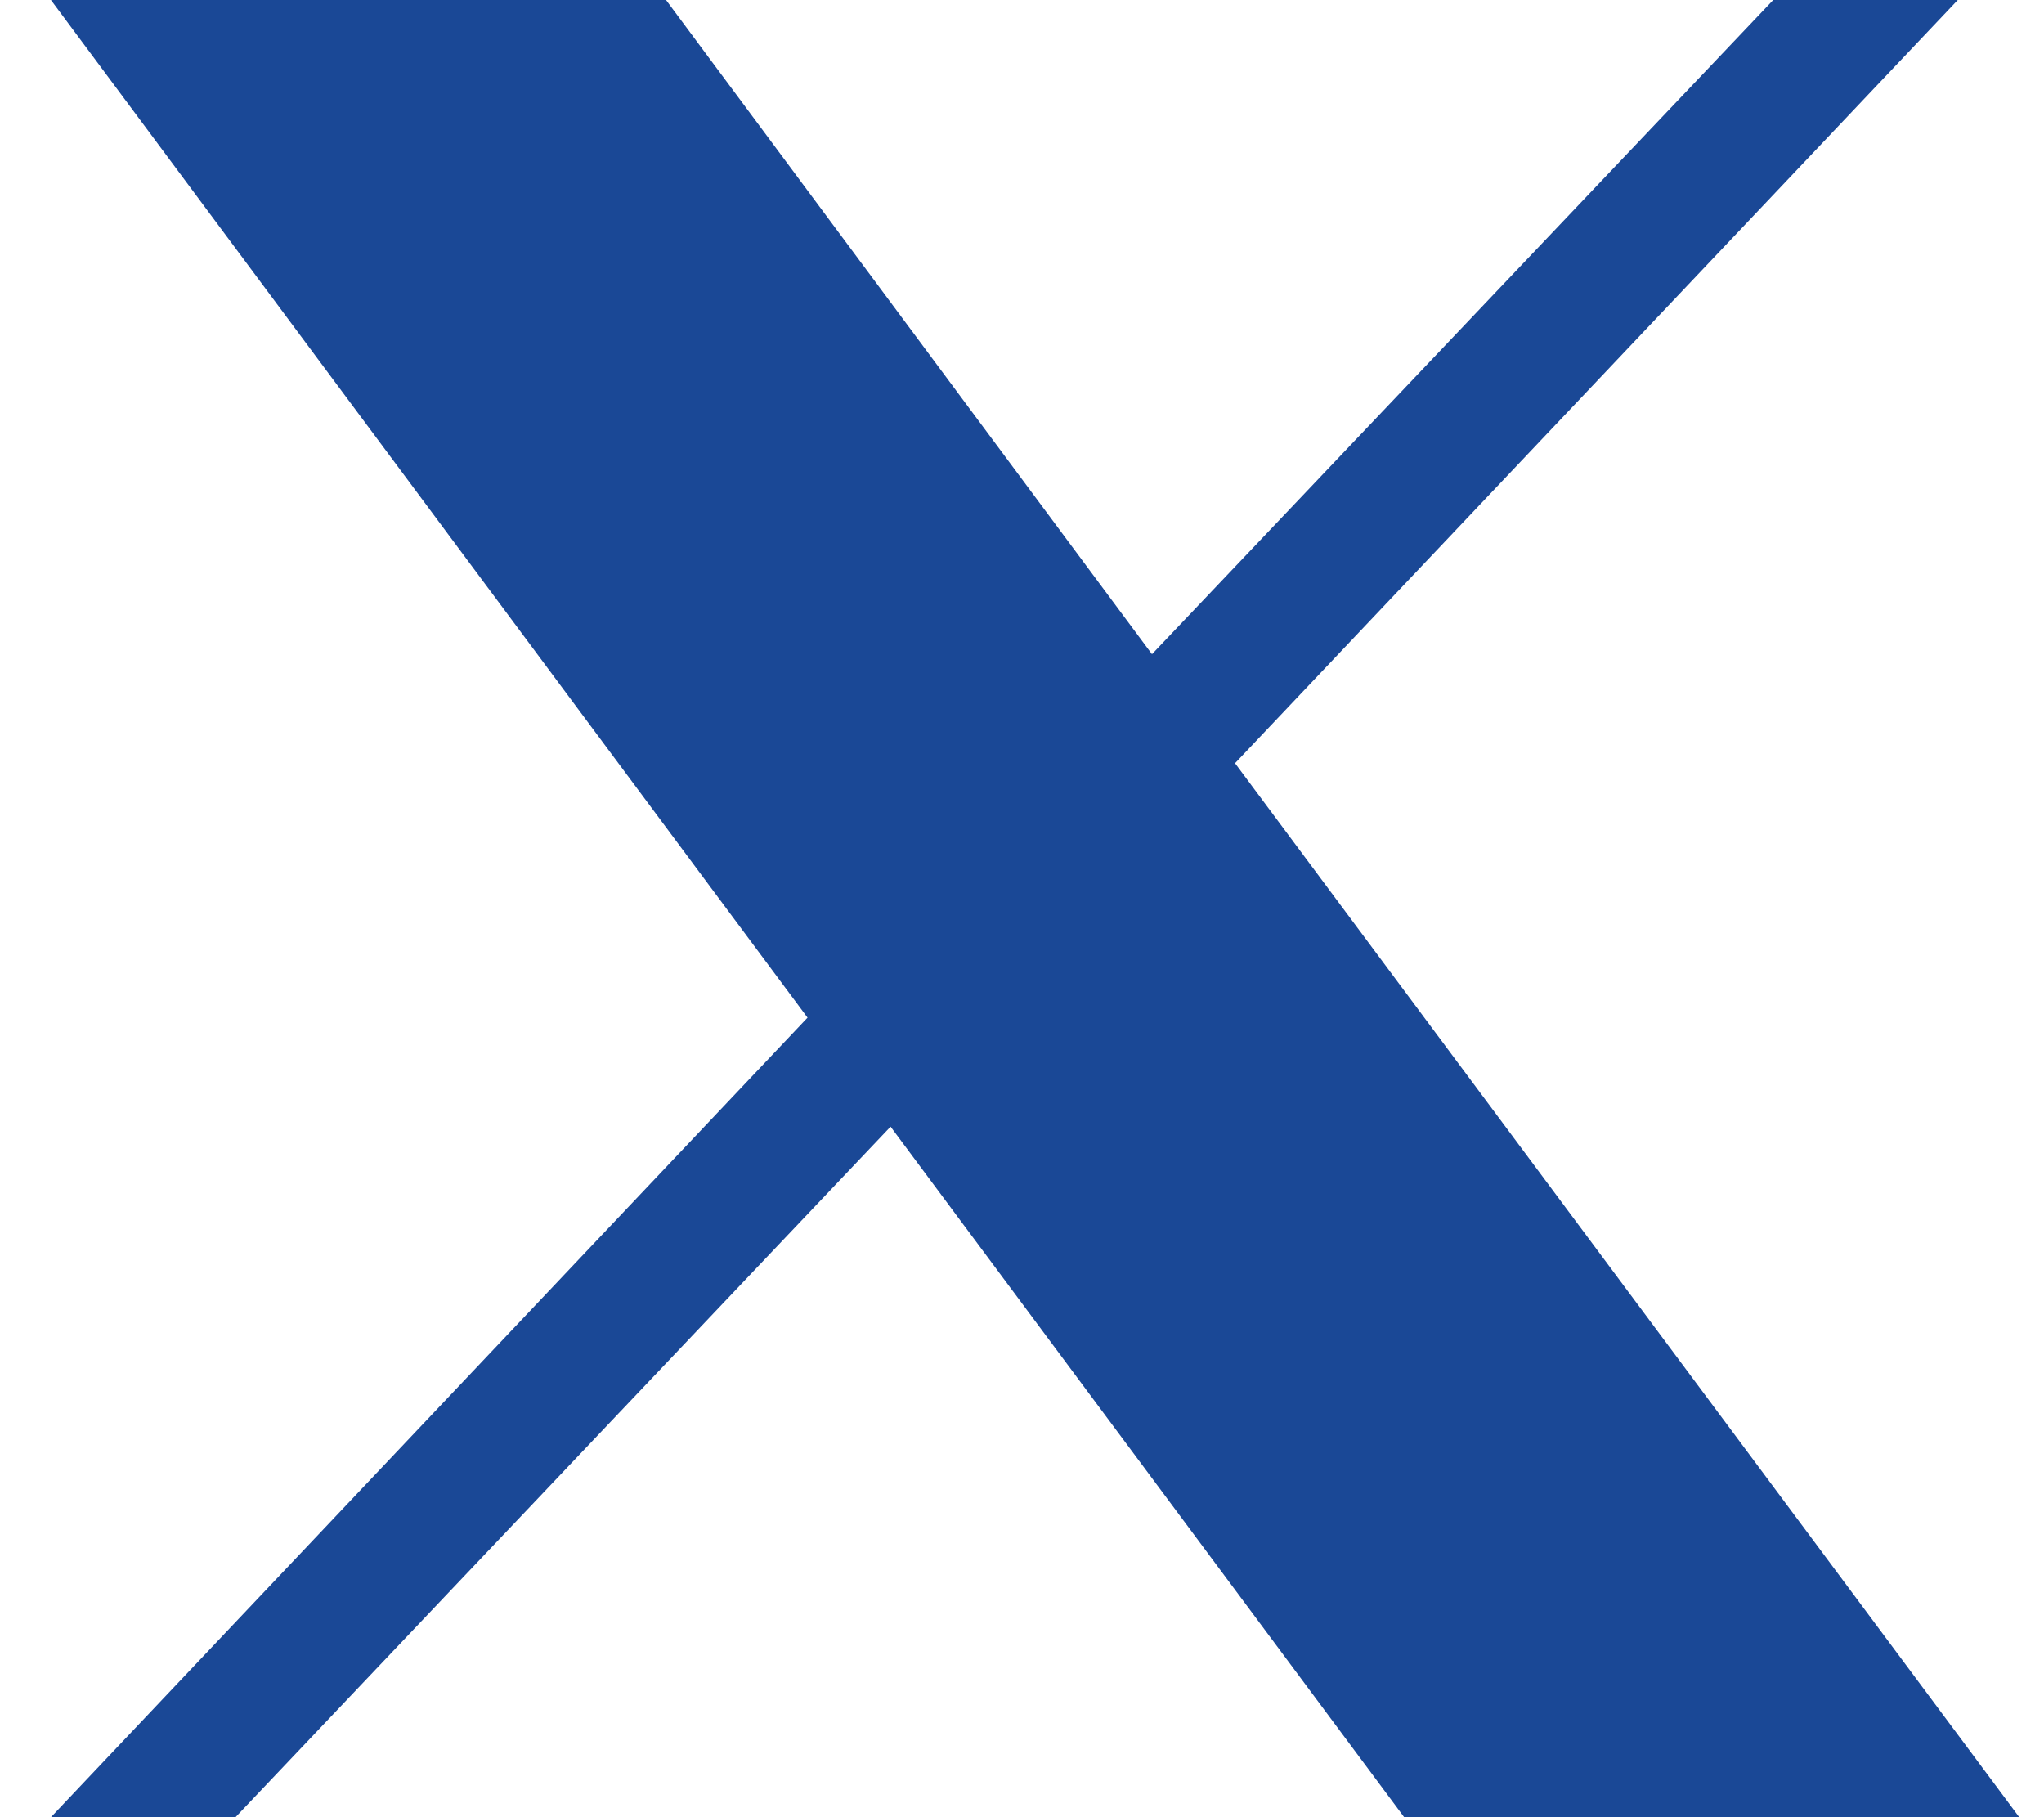 <svg width="27" height="24" viewBox="0 0 27 24" fill="none" xmlns="http://www.w3.org/2000/svg">
<path d="M16.314 10.08L25.861 0H23.423L15.217 8.64L8.798 0H0.673L10.667 13.44L0.673 24H3.111L11.764 14.88L18.548 24H26.673L16.314 10.08Z" fill="#1A4896"/>
</svg>
